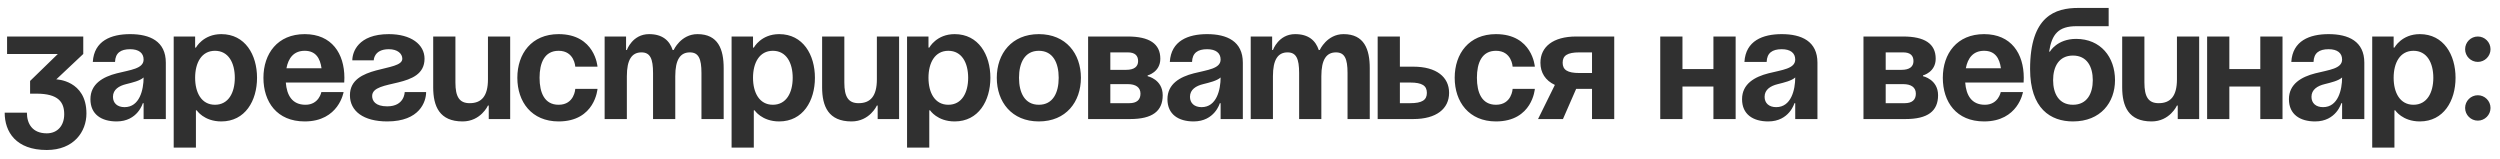 <?xml version="1.0" encoding="UTF-8"?> <svg xmlns="http://www.w3.org/2000/svg" width="252" height="16" viewBox="0 0 252 16" fill="none"> <path d="M0.713 5.44V3.68H8.393V5.44L5.673 8C5.673 8 8.713 8.08 8.713 11.44C8.713 13.28 7.433 15.12 4.713 15.12C1.593 15.12 0.472 13.28 0.472 11.36H2.712C2.712 12.48 3.272 13.44 4.713 13.44C5.816 13.44 6.473 12.64 6.473 11.52C6.473 10.32 5.912 9.44 3.672 9.44H3.033V8.16L5.832 5.44H0.713ZM11.595 6.24H9.355C9.483 4.112 11.195 3.44 13.115 3.44C15.115 3.44 16.715 4.16 16.715 6.32V12H14.475V10.4H14.395C14.395 10.4 13.883 12.24 11.755 12.24C10.235 12.24 9.115 11.536 9.115 10C9.115 8.448 10.395 7.744 11.771 7.392C13.163 7.04 14.475 6.928 14.475 6C14.475 5.344 13.995 4.96 13.115 4.96C12.155 4.96 11.627 5.344 11.595 6.24ZM14.475 7.808C14.107 8.144 13.355 8.32 12.715 8.48C11.995 8.656 11.387 9.024 11.387 9.76C11.387 10.4 11.835 10.8 12.555 10.8C14.075 10.8 14.475 9.04 14.475 7.808ZM17.509 14.88V3.68H19.669V4.8H19.749C19.749 4.8 20.469 3.44 22.309 3.44C24.709 3.44 25.909 5.52 25.909 7.84C25.909 10.16 24.709 12.24 22.309 12.24C20.549 12.24 19.829 11.12 19.829 11.12H19.749V14.88H17.509ZM19.669 7.84C19.669 9.344 20.309 10.56 21.669 10.56C23.029 10.56 23.669 9.344 23.669 7.84C23.669 6.336 23.029 5.12 21.669 5.12C20.309 5.12 19.669 6.336 19.669 7.84ZM26.554 7.84C26.554 5.408 27.978 3.44 30.714 3.44C33.45 3.44 34.714 5.408 34.714 7.84C34.714 8.032 34.698 8.32 34.698 8.32H28.81C28.906 9.6 29.45 10.56 30.794 10.56C32.154 10.56 32.394 9.28 32.394 9.28H34.634C34.634 9.28 34.154 12.24 30.714 12.24C27.914 12.24 26.554 10.272 26.554 7.84ZM30.714 5.12C29.61 5.12 29.066 5.856 28.874 6.88H32.41C32.266 5.856 31.818 5.12 30.714 5.12ZM40.793 9.28H42.953C42.953 10.24 42.313 12.24 39.033 12.24C36.633 12.24 35.273 11.2 35.273 9.6C35.273 6.48 40.553 7.28 40.553 5.92C40.553 5.408 40.073 4.96 39.193 4.96C37.673 4.96 37.673 6.08 37.673 6.08H35.513C35.513 5.28 36.073 3.44 39.193 3.44C41.433 3.44 42.793 4.48 42.793 5.92C42.793 9.04 37.513 7.904 37.513 9.68C37.513 10.16 37.833 10.72 39.033 10.72C40.793 10.72 40.793 9.28 40.793 9.28ZM51.426 3.68V12H49.266V10.64H49.186C49.186 10.64 48.466 12.24 46.626 12.24C44.306 12.24 43.666 10.72 43.666 8.8V3.68H45.906V8.32C45.906 9.76 46.306 10.4 47.346 10.4C48.546 10.4 49.186 9.68 49.186 8V3.68H51.426ZM52.148 7.84C52.148 5.408 53.588 3.44 56.308 3.44C59.988 3.44 60.228 6.72 60.228 6.72H57.988C57.988 6.72 57.908 5.12 56.308 5.12C54.884 5.12 54.388 6.336 54.388 7.84C54.388 9.344 54.884 10.56 56.308 10.56C57.908 10.56 57.988 8.96 57.988 8.96H60.228C60.228 8.96 59.988 12.24 56.308 12.24C53.588 12.24 52.148 10.272 52.148 7.84ZM65.827 12V7.36C65.827 5.92 65.539 5.28 64.659 5.28C63.699 5.28 63.187 6 63.187 7.68V12H60.947V3.68H63.107V5.04H63.187C63.187 5.04 63.747 3.44 65.427 3.44C66.771 3.44 67.491 4.08 67.811 5.056L67.827 5.04H67.907C67.907 5.04 68.627 3.44 70.307 3.44C72.387 3.44 72.947 4.96 72.947 6.88V12H70.707V7.36C70.707 5.92 70.419 5.28 69.539 5.28C68.579 5.28 68.067 6 68.067 7.68V12H65.827ZM73.744 14.88V3.68H75.904V4.8H75.984C75.984 4.8 76.704 3.44 78.544 3.44C80.944 3.44 82.144 5.52 82.144 7.84C82.144 10.16 80.944 12.24 78.544 12.24C76.784 12.24 76.064 11.12 76.064 11.12H75.984V14.88H73.744ZM75.904 7.84C75.904 9.344 76.544 10.56 77.904 10.56C79.264 10.56 79.904 9.344 79.904 7.84C79.904 6.336 79.264 5.12 77.904 5.12C76.544 5.12 75.904 6.336 75.904 7.84ZM90.629 3.68V12H88.469V10.64H88.389C88.389 10.64 87.669 12.24 85.829 12.24C83.509 12.24 82.869 10.72 82.869 8.8V3.68H85.109V8.32C85.109 9.76 85.509 10.4 86.549 10.4C87.749 10.4 88.389 9.68 88.389 8V3.68H90.629ZM91.431 14.88V3.68H93.591V4.8H93.671C93.671 4.8 94.391 3.44 96.231 3.44C98.631 3.44 99.831 5.52 99.831 7.84C99.831 10.16 98.631 12.24 96.231 12.24C94.471 12.24 93.751 11.12 93.751 11.12H93.671V14.88H91.431ZM93.591 7.84C93.591 9.344 94.231 10.56 95.591 10.56C96.951 10.56 97.591 9.344 97.591 7.84C97.591 6.336 96.951 5.12 95.591 5.12C94.231 5.12 93.591 6.336 93.591 7.84ZM102.716 7.84C102.716 9.344 103.292 10.56 104.716 10.56C106.14 10.56 106.716 9.344 106.716 7.84C106.716 6.336 106.14 5.12 104.716 5.12C103.292 5.12 102.716 6.336 102.716 7.84ZM100.476 7.84C100.476 5.408 101.98 3.44 104.716 3.44C107.452 3.44 108.956 5.408 108.956 7.84C108.956 10.272 107.452 12.24 104.716 12.24C101.98 12.24 100.476 10.272 100.476 7.84ZM109.681 12V3.68H113.681C115.841 3.68 116.961 4.4 116.961 5.92C116.961 7.28 115.681 7.6 115.681 7.6V7.68C115.681 7.68 117.201 8 117.201 9.6C117.201 11.2 116.161 12 113.921 12H109.681ZM113.681 8.48H111.921V10.4H113.841C114.561 10.4 114.961 10.08 114.961 9.44C114.961 8.8 114.481 8.48 113.681 8.48ZM111.921 7.04H113.521C114.321 7.04 114.721 6.72 114.721 6.16C114.721 5.6 114.401 5.28 113.681 5.28H111.921V7.04ZM120.158 6.24H117.918C118.046 4.112 119.758 3.44 121.678 3.44C123.678 3.44 125.278 4.16 125.278 6.32V12H123.038V10.4H122.958C122.958 10.4 122.446 12.24 120.318 12.24C118.798 12.24 117.678 11.536 117.678 10C117.678 8.448 118.958 7.744 120.334 7.392C121.726 7.04 123.038 6.928 123.038 6C123.038 5.344 122.558 4.96 121.678 4.96C120.718 4.96 120.19 5.344 120.158 6.24ZM123.038 7.808C122.67 8.144 121.918 8.32 121.278 8.48C120.558 8.656 119.95 9.024 119.95 9.76C119.95 10.4 120.398 10.8 121.118 10.8C122.638 10.8 123.038 9.04 123.038 7.808ZM130.952 12V7.36C130.952 5.92 130.664 5.28 129.784 5.28C128.824 5.28 128.312 6 128.312 7.68V12H126.072V3.68H128.232V5.04H128.312C128.312 5.04 128.872 3.44 130.552 3.44C131.896 3.44 132.616 4.08 132.936 5.056L132.952 5.04H133.032C133.032 5.04 133.752 3.44 135.432 3.44C137.512 3.44 138.072 4.96 138.072 6.88V12H135.832V7.36C135.832 5.92 135.544 5.28 134.664 5.28C133.704 5.28 133.192 6 133.192 7.68V12H130.952ZM138.869 12V3.68H141.109V6.72H142.469C144.789 6.72 146.069 7.76 146.069 9.36C146.069 10.96 144.789 12 142.469 12H138.869ZM142.149 8.32H141.109V10.4H142.149C143.349 10.4 143.829 10.08 143.829 9.36C143.829 8.64 143.349 8.32 142.149 8.32ZM146.633 7.84C146.633 5.408 148.073 3.44 150.793 3.44C154.473 3.44 154.713 6.72 154.713 6.72H152.473C152.473 6.72 152.393 5.12 150.793 5.12C149.369 5.12 148.873 6.336 148.873 7.84C148.873 9.344 149.369 10.56 150.793 10.56C152.393 10.56 152.473 8.96 152.473 8.96H154.713C154.713 8.96 154.473 12.24 150.793 12.24C148.073 12.24 146.633 10.272 146.633 7.84ZM162.715 3.68V12H160.475V8.96H158.875L157.547 12H155.035L156.731 8.56C155.771 8.112 155.275 7.328 155.275 6.32C155.275 4.72 156.555 3.68 158.875 3.68H162.715ZM159.195 7.36H160.475V5.28H159.195C157.995 5.28 157.515 5.6 157.515 6.32C157.515 7.04 157.995 7.36 159.195 7.36ZM172.713 12V8.72H169.593V12H167.353V3.68H169.593V6.96H172.713V3.68H174.953V12H172.713ZM178.079 6.24H175.839C175.967 4.112 177.679 3.44 179.599 3.44C181.599 3.44 183.199 4.16 183.199 6.32V12H180.959V10.4H180.879C180.879 10.4 180.367 12.24 178.239 12.24C176.719 12.24 175.599 11.536 175.599 10C175.599 8.448 176.879 7.744 178.255 7.392C179.647 7.04 180.959 6.928 180.959 6C180.959 5.344 180.479 4.96 179.599 4.96C178.639 4.96 178.111 5.344 178.079 6.24ZM180.959 7.808C180.591 8.144 179.839 8.32 179.199 8.48C178.479 8.656 177.871 9.024 177.871 9.76C177.871 10.4 178.319 10.8 179.039 10.8C180.559 10.8 180.959 9.04 180.959 7.808ZM187.838 12V3.68H191.838C193.998 3.68 195.118 4.4 195.118 5.92C195.118 7.28 193.838 7.6 193.838 7.6V7.68C193.838 7.68 195.358 8 195.358 9.6C195.358 11.2 194.318 12 192.078 12H187.838ZM191.838 8.48H190.078V10.4H191.998C192.718 10.4 193.118 10.08 193.118 9.44C193.118 8.8 192.638 8.48 191.838 8.48ZM190.078 7.04H191.678C192.478 7.04 192.878 6.72 192.878 6.16C192.878 5.6 192.558 5.28 191.838 5.28H190.078V7.04ZM195.836 7.84C195.836 5.408 197.26 3.44 199.996 3.44C202.732 3.44 203.996 5.408 203.996 7.84C203.996 8.032 203.98 8.32 203.98 8.32H198.092C198.188 9.6 198.732 10.56 200.076 10.56C201.436 10.56 201.676 9.28 201.676 9.28H203.916C203.916 9.28 203.436 12.24 199.996 12.24C197.196 12.24 195.836 10.272 195.836 7.84ZM199.996 5.12C198.892 5.12 198.348 5.856 198.156 6.88H201.692C201.548 5.856 201.1 5.12 199.996 5.12ZM206.953 8.08C206.953 9.424 207.529 10.56 208.953 10.56C210.377 10.56 210.953 9.424 210.953 8.08C210.953 6.736 210.377 5.6 208.953 5.6C207.529 5.6 206.953 6.736 206.953 8.08ZM208.953 12.24C206.713 12.24 204.633 10.96 204.633 6.96C204.633 1.6 207.177 0.8 209.497 0.8H212.553V2.64H209.305C207.497 2.64 206.825 3.44 206.553 5.2H206.633C206.633 5.2 207.353 3.92 209.273 3.92C211.753 3.92 213.193 5.76 213.193 8.08C213.193 10.32 211.753 12.24 208.953 12.24ZM221.676 3.68V12H219.516V10.64H219.436C219.436 10.64 218.716 12.24 216.876 12.24C214.556 12.24 213.916 10.72 213.916 8.8V3.68H216.156V8.32C216.156 9.76 216.556 10.4 217.596 10.4C218.796 10.4 219.436 9.68 219.436 8V3.68H221.676ZM227.838 12V8.72H224.718V12H222.478V3.68H224.718V6.96H227.838V3.68H230.078V12H227.838ZM233.204 6.24H230.964C231.092 4.112 232.804 3.44 234.724 3.44C236.724 3.44 238.324 4.16 238.324 6.32V12H236.084V10.4H236.004C236.004 10.4 235.492 12.24 233.364 12.24C231.844 12.24 230.724 11.536 230.724 10C230.724 8.448 232.004 7.744 233.38 7.392C234.772 7.04 236.084 6.928 236.084 6C236.084 5.344 235.604 4.96 234.724 4.96C233.764 4.96 233.236 5.344 233.204 6.24ZM236.084 7.808C235.716 8.144 234.964 8.32 234.324 8.48C233.604 8.656 232.996 9.024 232.996 9.76C232.996 10.4 233.444 10.8 234.164 10.8C235.684 10.8 236.084 9.04 236.084 7.808ZM239.119 14.88V3.68H241.279V4.8H241.359C241.359 4.8 242.079 3.44 243.919 3.44C246.319 3.44 247.519 5.52 247.519 7.84C247.519 10.16 246.319 12.24 243.919 12.24C242.159 12.24 241.439 11.12 241.439 11.12H241.359V14.88H239.119ZM241.279 7.84C241.279 9.344 241.919 10.56 243.279 10.56C244.639 10.56 245.279 9.344 245.279 7.84C245.279 6.336 244.639 5.12 243.279 5.12C241.919 5.12 241.279 6.336 241.279 7.84ZM248.484 10.88C248.484 10.176 249.06 9.6 249.764 9.6C250.468 9.6 251.044 10.176 251.044 10.88C251.044 11.584 250.468 12.16 249.764 12.16C249.06 12.16 248.484 11.584 248.484 10.88ZM248.484 4.96C248.484 4.256 249.06 3.68 249.764 3.68C250.468 3.68 251.044 4.256 251.044 4.96C251.044 5.664 250.468 6.24 249.764 6.24C249.06 6.24 248.484 5.664 248.484 4.96Z" fill="#303030"></path> </svg> 